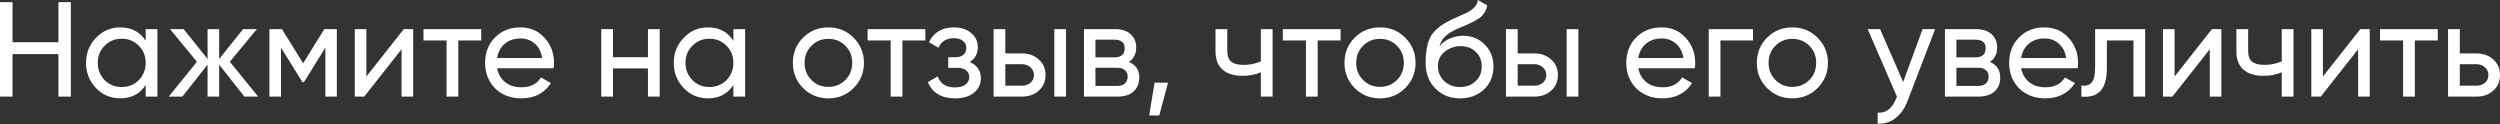 <?xml version="1.0" encoding="UTF-8"?> <svg xmlns="http://www.w3.org/2000/svg" width="1186" height="59" viewBox="0 0 1186 59" fill="none"><rect x="0" y="0" width="1186" height="59" fill="#333333" stroke="none"/> <path d="M27.712 20.032V1.024H33.6V45.824H27.712V25.664H5.952V45.824H0V1.024H5.952V20.032H27.712Z" fill="white"></path> <path d="M69.108 19.328V13.824H74.675V45.824H69.108V40.32C66.377 44.544 62.345 46.656 57.011 46.656C52.489 46.656 48.67 45.035 45.556 41.792C42.398 38.507 40.819 34.517 40.819 29.824C40.819 25.173 42.398 21.205 45.556 17.92C48.713 14.635 52.532 12.992 57.011 12.992C62.345 12.992 66.377 15.104 69.108 19.328ZM57.715 41.28C60.958 41.28 63.667 40.192 65.844 38.016C68.019 35.755 69.108 33.024 69.108 29.824C69.108 26.581 68.019 23.872 65.844 21.696C63.667 19.477 60.958 18.368 57.715 18.368C54.516 18.368 51.828 19.477 49.651 21.696C47.475 23.872 46.388 26.581 46.388 29.824C46.388 33.024 47.475 35.755 49.651 38.016C51.828 40.192 54.516 41.28 57.715 41.28Z" fill="white"></path> <path d="M109.031 29.312L122.471 45.824H115.943L103.975 30.656V45.824H98.472V30.656L86.504 45.824H80.04L93.415 29.312L80.68 13.824H87.144L98.472 27.968V13.824H103.975V27.968L115.303 13.824H121.831L109.031 29.312Z" fill="white"></path> <path d="M153.847 13.824H159.799V45.824H154.359V22.592L144.183 38.976H143.479L133.303 22.592V45.824H127.799V13.824H133.751L143.799 30.016L153.847 13.824Z" fill="white"></path> <path d="M173.803 36.288L191.531 13.824H196.011V45.824H190.507V23.36L172.779 45.824H168.299V13.824H173.803V36.288Z" fill="white"></path> <path d="M200.902 13.824H228.294V19.2H217.415V45.824H211.846V19.2H200.902V13.824Z" fill="white"></path> <path d="M262.644 32.384H235.828C236.383 35.2 237.684 37.419 239.732 39.04C241.78 40.619 244.34 41.408 247.412 41.408C251.636 41.408 254.708 39.851 256.628 36.736L261.364 39.424C258.207 44.245 253.513 46.656 247.284 46.656C242.249 46.656 238.111 45.077 234.868 41.92C231.711 38.677 230.132 34.645 230.132 29.824C230.132 24.96 231.689 20.949 234.804 17.792C237.919 14.592 241.951 12.992 246.9 12.992C251.593 12.992 255.412 14.656 258.356 17.984C261.343 21.227 262.836 25.195 262.836 29.888C262.836 30.699 262.772 31.531 262.644 32.384ZM246.9 18.24C243.956 18.24 241.481 19.072 239.476 20.736C237.513 22.4 236.297 24.661 235.828 27.52H257.204C256.735 24.576 255.561 22.293 253.684 20.672C251.807 19.051 249.545 18.24 246.9 18.24Z" fill="white"></path> <path d="M307.381 27.136V13.824H312.949V45.824H307.381V32.448H290.805V45.824H285.237V13.824H290.805V27.136H307.381Z" fill="white"></path> <path d="M347.92 19.328V13.824H353.488V45.824H347.92V40.32C345.189 44.544 341.157 46.656 335.824 46.656C331.301 46.656 327.483 45.035 324.368 41.792C321.211 38.507 319.632 34.517 319.632 29.824C319.632 25.173 321.211 21.205 324.368 17.92C327.525 14.635 331.344 12.992 335.824 12.992C341.157 12.992 345.189 15.104 347.92 19.328ZM336.528 41.28C339.771 41.28 342.48 40.192 344.656 38.016C346.832 35.755 347.92 33.024 347.92 29.824C347.92 26.581 346.832 23.872 344.656 21.696C342.48 19.477 339.771 18.368 336.528 18.368C333.328 18.368 330.64 19.477 328.464 21.696C326.288 23.872 325.2 26.581 325.2 29.824C325.2 33.024 326.288 35.755 328.464 38.016C330.64 40.192 333.328 41.28 336.528 41.28Z" fill="white"></path> <path d="M404.932 41.792C401.689 45.035 397.7 46.656 392.964 46.656C388.228 46.656 384.239 45.035 380.996 41.792C377.753 38.549 376.132 34.56 376.132 29.824C376.132 25.088 377.753 21.099 380.996 17.856C384.239 14.613 388.228 12.992 392.964 12.992C397.7 12.992 401.689 14.613 404.932 17.856C408.217 21.141 409.86 25.131 409.86 29.824C409.86 34.517 408.217 38.507 404.932 41.792ZM392.964 41.216C396.164 41.216 398.852 40.128 401.028 37.952C403.204 35.776 404.292 33.067 404.292 29.824C404.292 26.581 403.204 23.872 401.028 21.696C398.852 19.52 396.164 18.432 392.964 18.432C389.807 18.432 387.14 19.52 384.964 21.696C382.788 23.872 381.7 26.581 381.7 29.824C381.7 33.067 382.788 35.776 384.964 37.952C387.14 40.128 389.807 41.216 392.964 41.216Z" fill="white"></path> <path d="M411.59 13.824H438.982V19.2H428.102V45.824H422.534V19.2H411.59V13.824Z" fill="white"></path> <path d="M460.017 29.44C463.558 30.933 465.329 33.472 465.329 37.056C465.329 39.829 464.241 42.133 462.065 43.968C459.889 45.76 456.881 46.656 453.041 46.656C446.641 46.656 442.353 44.096 440.177 38.976L444.849 36.224C446.043 39.723 448.795 41.472 453.105 41.472C455.195 41.472 456.838 41.024 458.033 40.128C459.227 39.232 459.825 38.037 459.825 36.544C459.825 35.264 459.334 34.219 458.353 33.408C457.414 32.597 456.134 32.192 454.513 32.192H449.841V27.136H453.297C454.918 27.136 456.177 26.752 457.073 25.984C457.969 25.173 458.417 24.085 458.417 22.72C458.417 21.312 457.883 20.203 456.817 19.392C455.75 18.539 454.32 18.112 452.529 18.112C448.944 18.112 446.513 19.627 445.233 22.656L440.689 20.032C442.95 15.339 446.897 12.992 452.529 12.992C455.942 12.992 458.673 13.888 460.721 15.68C462.811 17.429 463.857 19.627 463.857 22.272C463.857 25.515 462.577 27.904 460.017 29.44Z" fill="white"></path> <path d="M476.93 25.344H484.866C488.066 25.344 490.711 26.304 492.802 28.224C494.935 30.101 496.002 32.555 496.002 35.584C496.002 38.613 494.935 41.088 492.802 43.008C490.668 44.885 488.023 45.824 484.866 45.824H471.362V13.824H476.93V25.344ZM500.161 45.824V13.824H505.73V45.824H500.161ZM476.93 40.64H484.866C486.487 40.64 487.831 40.171 488.898 39.232C489.964 38.293 490.497 37.077 490.497 35.584C490.497 34.091 489.943 32.875 488.834 31.936C487.767 30.955 486.444 30.464 484.866 30.464H476.93V40.64Z" fill="white"></path> <path d="M535.549 29.376C538.834 30.741 540.477 33.216 540.477 36.8C540.477 39.531 539.581 41.728 537.789 43.392C535.997 45.013 533.479 45.824 530.237 45.824H514.237V13.824H528.956C532.114 13.824 534.567 14.613 536.317 16.192C538.109 17.771 539.005 19.883 539.005 22.528C539.005 25.6 537.853 27.883 535.549 29.376ZM528.701 18.816H519.677V27.2H528.701C531.943 27.2 533.565 25.771 533.565 22.912C533.565 20.181 531.943 18.816 528.701 18.816ZM519.677 40.768H529.917C531.538 40.768 532.775 40.384 533.629 39.616C534.525 38.848 534.973 37.76 534.973 36.352C534.973 35.029 534.525 34.005 533.629 33.28C532.775 32.512 531.538 32.128 529.917 32.128H519.677V40.768Z" fill="white"></path> <path d="M547.719 39.232H554.119L549.959 54.784H545.159L547.719 39.232Z" fill="white"></path> <path d="M598.146 29.12V13.824H603.715V45.824H598.146V34.304C595.544 35.413 592.664 35.968 589.507 35.968C585.368 35.968 582.189 34.987 579.971 33.024C577.752 31.061 576.643 28.203 576.643 24.448V13.824H582.211V24.128C582.211 26.475 582.829 28.181 584.067 29.248C585.347 30.272 587.288 30.784 589.891 30.784C592.834 30.784 595.586 30.229 598.146 29.12Z" fill="white"></path> <path d="M608.59 13.824H635.982V19.2H625.102V45.824H619.534V19.2H608.59V13.824Z" fill="white"></path> <path d="M666.62 41.792C663.377 45.035 659.388 46.656 654.651 46.656C649.915 46.656 645.926 45.035 642.684 41.792C639.441 38.549 637.82 34.56 637.82 29.824C637.82 25.088 639.441 21.099 642.684 17.856C645.926 14.613 649.915 12.992 654.651 12.992C659.388 12.992 663.377 14.613 666.62 17.856C669.905 21.141 671.547 25.131 671.547 29.824C671.547 34.517 669.905 38.507 666.62 41.792ZM654.651 41.216C657.852 41.216 660.539 40.128 662.716 37.952C664.892 35.776 665.979 33.067 665.979 29.824C665.979 26.581 664.892 23.872 662.716 21.696C660.539 19.52 657.852 18.432 654.651 18.432C651.494 18.432 648.828 19.52 646.651 21.696C644.475 23.872 643.388 26.581 643.388 29.824C643.388 33.067 644.475 35.776 646.651 37.952C648.828 40.128 651.494 41.216 654.651 41.216Z" fill="white"></path> <path d="M692.64 46.656C687.904 46.656 684 45.099 680.927 41.984C677.855 38.827 676.32 34.816 676.32 29.952C676.32 24.448 677.109 20.245 678.688 17.344C680.309 14.4 683.594 11.733 688.544 9.344C688.799 9.216 689.098 9.067 689.44 8.896C689.823 8.725 690.271 8.533 690.784 8.32C691.338 8.064 691.808 7.851 692.192 7.68L695.648 6.144C699.061 4.437 700.874 2.389 701.088 0L705.568 2.56C705.269 4.053 704.778 5.248 704.096 6.144C704.053 6.229 703.925 6.421 703.711 6.72C703.498 6.976 703.349 7.168 703.263 7.296C703.178 7.381 703.029 7.531 702.815 7.744C702.645 7.915 702.453 8.085 702.24 8.256C702.069 8.427 701.834 8.597 701.536 8.768C699.957 9.749 698.826 10.389 698.143 10.688C697.888 10.816 697.61 10.944 697.312 11.072C697.056 11.2 696.842 11.307 696.672 11.392C696.501 11.477 696.373 11.541 696.288 11.584L694.176 12.48L692.128 13.312C689.269 14.549 687.157 15.808 685.792 17.088C684.426 18.368 683.445 19.989 682.848 21.952C684.17 20.331 685.834 19.093 687.84 18.24C689.888 17.387 691.978 16.96 694.112 16.96C698.165 16.96 701.557 18.325 704.288 21.056C707.104 23.829 708.512 27.349 708.512 31.616C708.512 35.968 707.018 39.573 704.031 42.432C701.002 45.248 697.205 46.656 692.64 46.656ZM702.944 31.616C702.944 28.757 702.005 26.432 700.128 24.64C698.293 22.805 695.861 21.888 692.831 21.888C690.143 21.888 687.669 22.763 685.408 24.512C683.232 26.261 682.143 28.523 682.143 31.296C682.143 34.197 683.146 36.587 685.151 38.464C687.157 40.341 689.653 41.28 692.64 41.28C695.669 41.28 698.122 40.363 700 38.528C701.962 36.693 702.944 34.389 702.944 31.616Z" fill="white"></path> <path d="M719.992 25.344H727.928C731.128 25.344 733.773 26.304 735.864 28.224C737.997 30.101 739.064 32.555 739.064 35.584C739.064 38.613 737.997 41.088 735.864 43.008C733.731 44.885 731.085 45.824 727.928 45.824H714.424V13.824H719.992V25.344ZM743.224 45.824V13.824H748.792V45.824H743.224ZM719.992 40.64H727.928C729.549 40.64 730.893 40.171 731.96 39.232C733.027 38.293 733.56 37.077 733.56 35.584C733.56 34.091 733.005 32.875 731.896 31.936C730.829 30.955 729.507 30.464 727.928 30.464H719.992V40.64Z" fill="white"></path> <path d="M804.019 32.384H777.203C777.758 35.2 779.059 37.419 781.107 39.04C783.155 40.619 785.715 41.408 788.787 41.408C793.011 41.408 796.083 39.851 798.003 36.736L802.739 39.424C799.582 44.245 794.888 46.656 788.659 46.656C783.624 46.656 779.486 45.077 776.243 41.92C773.086 38.677 771.507 34.645 771.507 29.824C771.507 24.96 773.064 20.949 776.179 17.792C779.294 14.592 783.326 12.992 788.275 12.992C792.968 12.992 796.787 14.656 799.731 17.984C802.718 21.227 804.211 25.195 804.211 29.888C804.211 30.699 804.147 31.531 804.019 32.384ZM788.275 18.24C785.331 18.24 782.856 19.072 780.851 20.736C778.888 22.4 777.672 24.661 777.203 27.52H798.579C798.11 24.576 796.936 22.293 795.059 20.672C793.182 19.051 790.92 18.24 788.275 18.24Z" fill="white"></path> <path d="M810.612 13.824H831.604V19.2H816.18V45.824H810.612V13.824Z" fill="white"></path> <path d="M862.245 41.792C859.002 45.035 855.013 46.656 850.276 46.656C845.54 46.656 841.551 45.035 838.309 41.792C835.066 38.549 833.445 34.56 833.445 29.824C833.445 25.088 835.066 21.099 838.309 17.856C841.551 14.613 845.54 12.992 850.276 12.992C855.013 12.992 859.002 14.613 862.245 17.856C865.53 21.141 867.172 25.131 867.172 29.824C867.172 34.517 865.53 38.507 862.245 41.792ZM850.276 41.216C853.477 41.216 856.164 40.128 858.341 37.952C860.517 35.776 861.604 33.067 861.604 29.824C861.604 26.581 860.517 23.872 858.341 21.696C856.164 19.52 853.477 18.432 850.276 18.432C847.119 18.432 844.453 19.52 842.276 21.696C840.1 23.872 839.013 26.581 839.013 29.824C839.013 33.067 840.1 35.776 842.276 37.952C844.453 40.128 847.119 41.216 850.276 41.216Z" fill="white"></path> <path d="M902.857 38.912L912.073 13.824H918.025L904.969 47.808C903.603 51.435 901.683 54.187 899.208 56.064C896.734 57.984 893.918 58.837 890.76 58.624V53.44C894.643 53.739 897.523 51.605 899.401 47.04L899.913 45.888L886.025 13.824H891.913L902.857 38.912Z" fill="white"></path> <path d="M943.986 29.376C947.271 30.741 948.914 33.216 948.914 36.8C948.914 39.531 948.018 41.728 946.226 43.392C944.434 45.013 941.917 45.824 938.674 45.824H922.674V13.824H937.394C940.551 13.824 943.005 14.613 944.754 16.192C946.546 17.771 947.442 19.883 947.442 22.528C947.442 25.6 946.29 27.883 943.986 29.376ZM937.138 18.816H928.114V27.2H937.138C940.381 27.2 942.002 25.771 942.002 22.912C942.002 20.181 940.381 18.816 937.138 18.816ZM928.114 40.768H938.354C939.975 40.768 941.213 40.384 942.066 39.616C942.962 38.848 943.41 37.76 943.41 36.352C943.41 35.029 942.962 34.005 942.066 33.28C941.213 32.512 939.975 32.128 938.354 32.128H928.114V40.768Z" fill="white"></path> <path d="M985.644 32.384H958.828C959.383 35.2 960.684 37.419 962.732 39.04C964.78 40.619 967.34 41.408 970.412 41.408C974.636 41.408 977.708 39.851 979.628 36.736L984.364 39.424C981.207 44.245 976.513 46.656 970.284 46.656C965.249 46.656 961.111 45.077 957.868 41.92C954.711 38.677 953.132 34.645 953.132 29.824C953.132 24.96 954.689 20.949 957.804 17.792C960.919 14.592 964.951 12.992 969.9 12.992C974.593 12.992 978.412 14.656 981.356 17.984C984.343 21.227 985.836 25.195 985.836 29.888C985.836 30.699 985.772 31.531 985.644 32.384ZM969.9 18.24C966.956 18.24 964.481 19.072 962.476 20.736C960.513 22.4 959.297 24.661 958.828 27.52H980.204C979.735 24.576 978.561 22.293 976.684 20.672C974.807 19.051 972.545 18.24 969.9 18.24Z" fill="white"></path> <path d="M993.931 13.824H1017.67V45.824H1012.11V19.2H999.499V32.256C999.499 37.376 998.474 41.024 996.427 43.2C994.379 45.333 991.371 46.208 987.403 45.824V40.576C989.621 40.875 991.264 40.384 992.331 39.104C993.397 37.781 993.931 35.456 993.931 32.128V13.824Z" fill="white"></path> <path d="M1031.62 36.288L1049.34 13.824H1053.82V45.824H1048.32V23.36L1030.59 45.824H1026.11V13.824H1031.62V36.288Z" fill="white"></path> <path d="M1082.46 29.12V13.824H1088.03V45.824H1082.46V34.304C1079.86 35.413 1076.98 35.968 1073.82 35.968C1069.68 35.968 1066.5 34.987 1064.28 33.024C1062.06 31.061 1060.95 28.203 1060.95 24.448V13.824H1066.52V24.128C1066.52 26.475 1067.14 28.181 1068.38 29.248C1069.66 30.272 1071.6 30.784 1074.2 30.784C1077.15 30.784 1079.9 30.229 1082.46 29.12Z" fill="white"></path> <path d="M1101.99 36.288L1119.72 13.824H1124.2V45.824H1118.69V23.36L1100.97 45.824H1096.49V13.824H1101.99V36.288Z" fill="white"></path> <path d="M1129.09 13.824H1156.48V19.2H1145.6V45.824H1140.03V19.2H1129.09V13.824Z" fill="white"></path> <path d="M1166.93 25.344H1174.87C1178.07 25.344 1180.71 26.304 1182.8 28.224C1184.93 30.101 1186 32.555 1186 35.584C1186 38.613 1184.93 41.088 1182.8 43.008C1180.67 44.885 1178.02 45.824 1174.87 45.824H1161.36V13.824H1166.93V25.344ZM1166.93 40.64H1174.87C1176.49 40.64 1177.83 40.171 1178.9 39.232C1179.96 38.293 1180.5 37.077 1180.5 35.584C1180.5 34.091 1179.94 32.875 1178.83 31.936C1177.77 30.955 1176.44 30.464 1174.87 30.464H1166.93V40.64Z" fill="white"></path> </svg> 